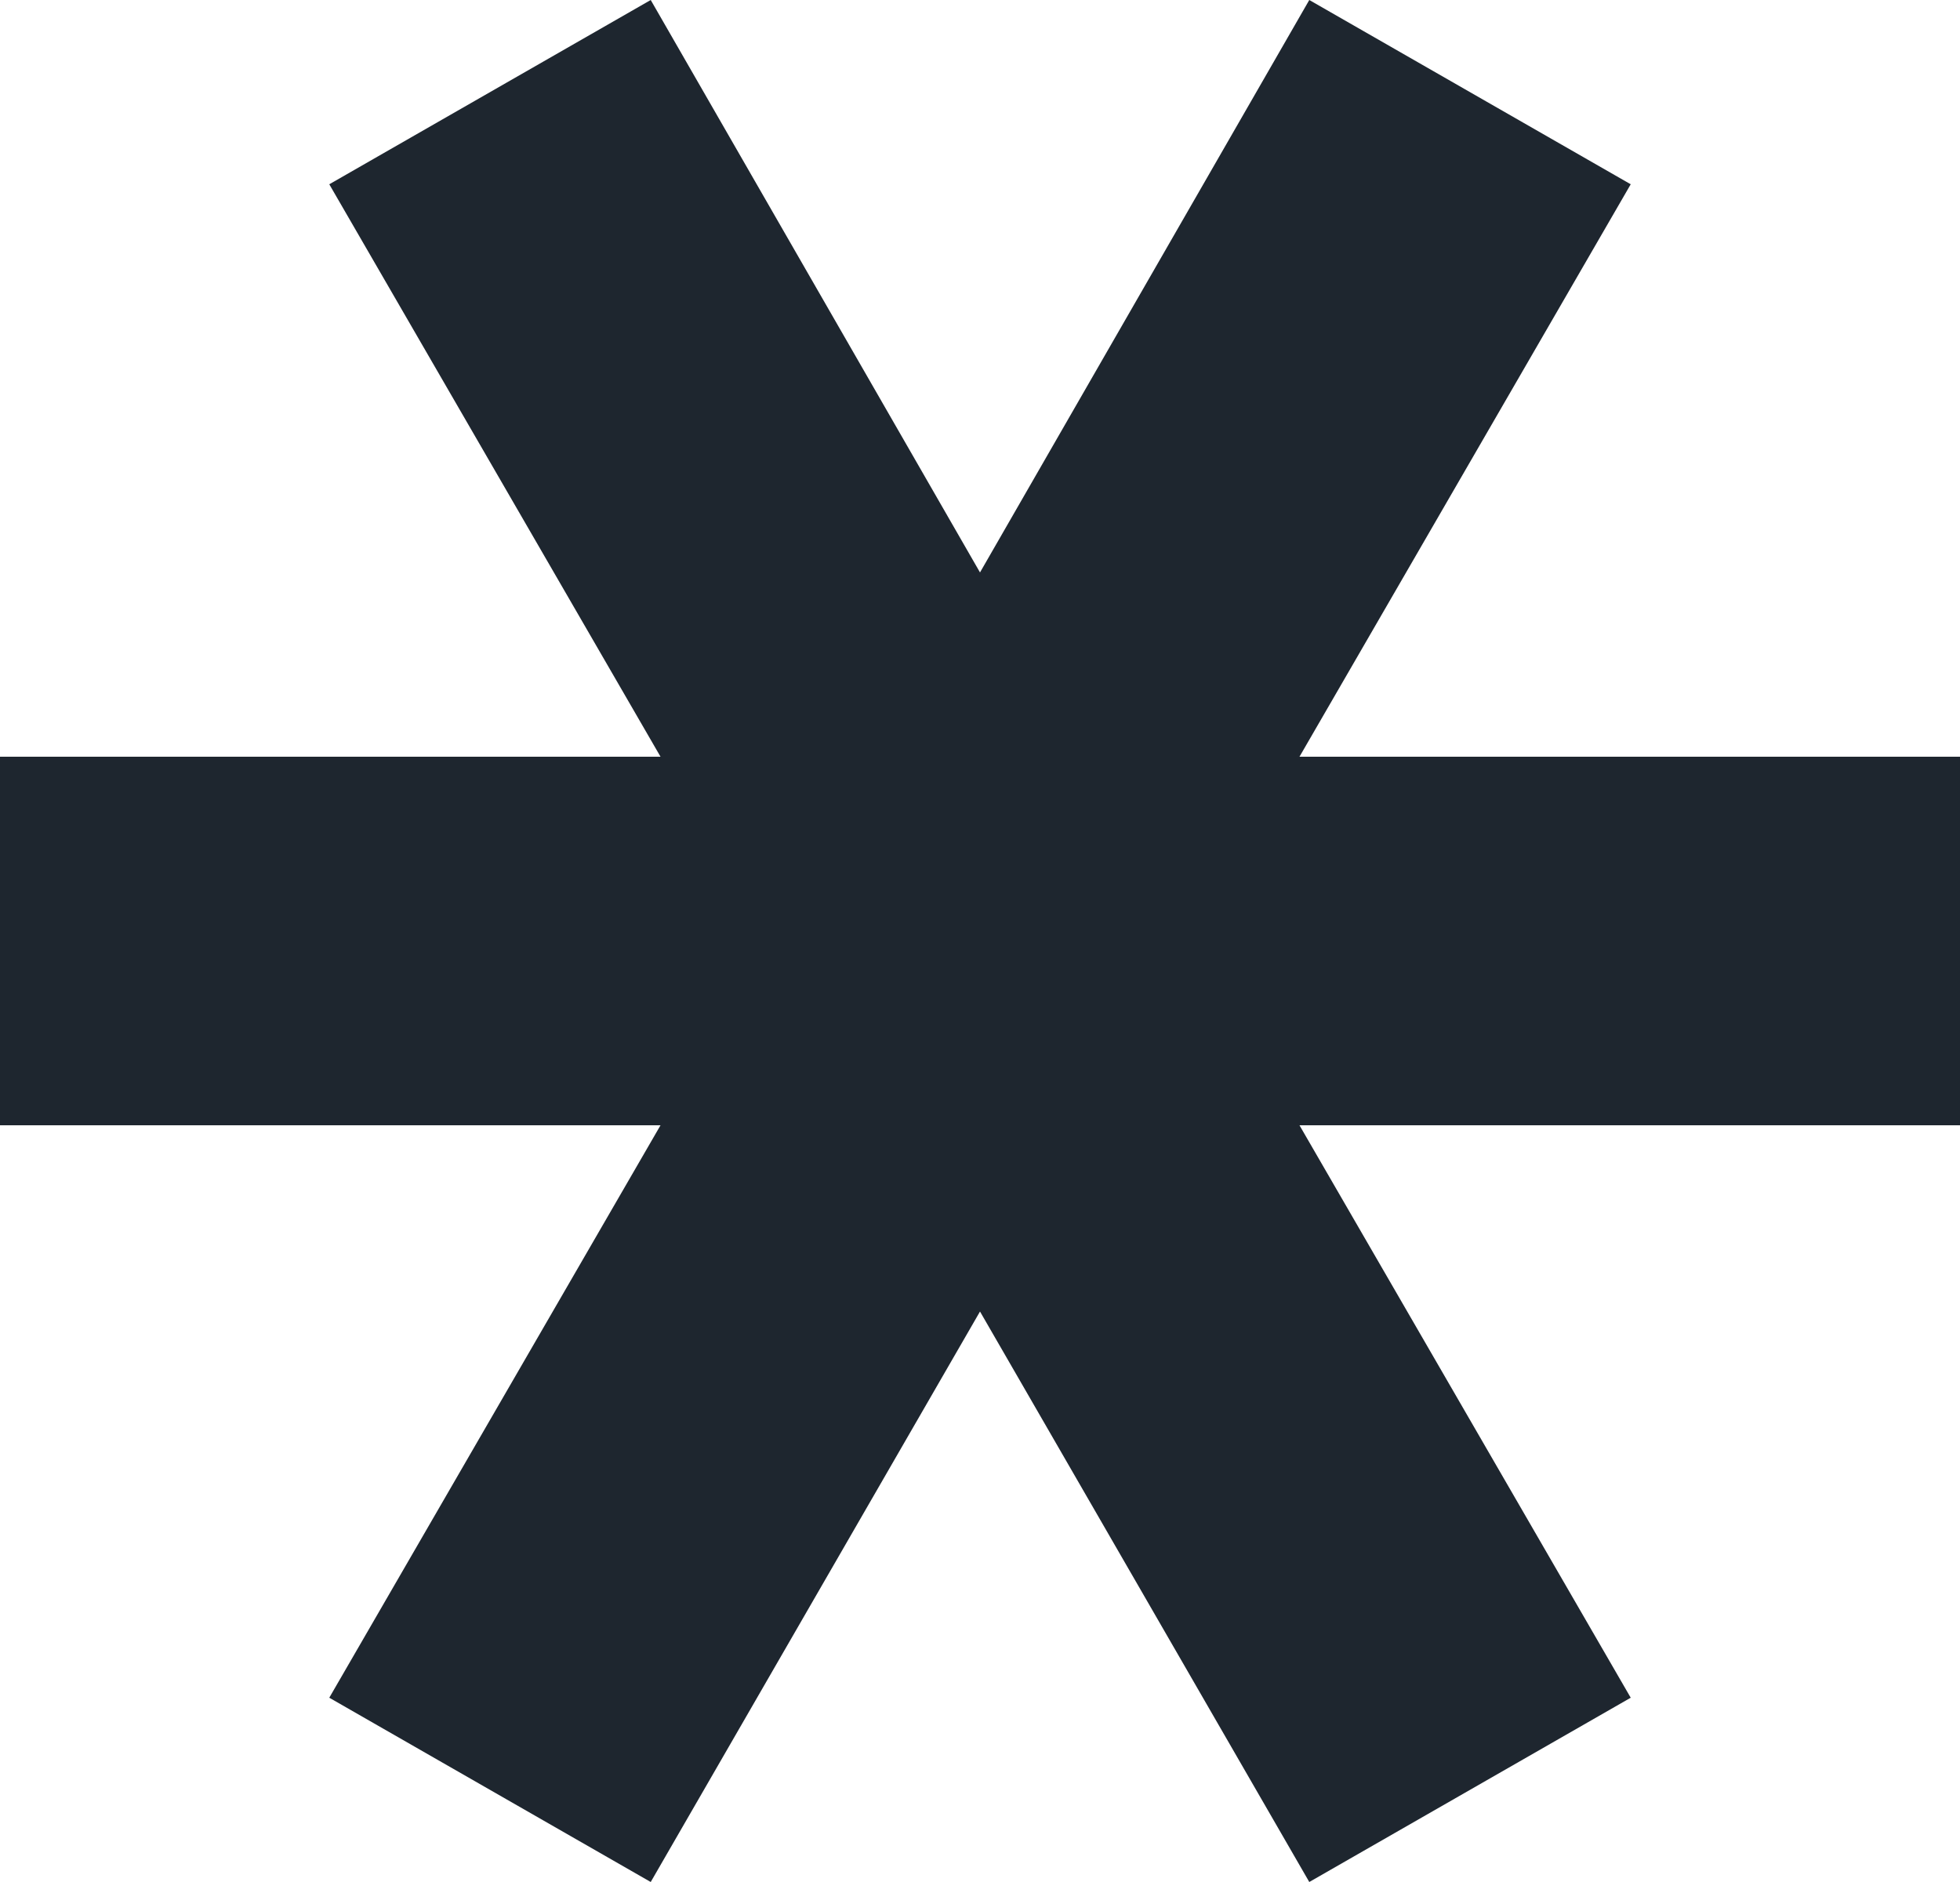 <?xml version="1.0" encoding="utf-8"?>
<!-- Generator: Adobe Illustrator 26.2.1, SVG Export Plug-In . SVG Version: 6.00 Build 0)  -->
<svg version="1.1" id="Layer_1" xmlns="http://www.w3.org/2000/svg" xmlns:xlink="http://www.w3.org/1999/xlink" x="0px" y="0px"
	 viewBox="0 0 500 480" style="enable-background:new 0 0 500 480;" xml:space="preserve">
<style type="text/css">
	.st0{fill:#1E262F;enable-background:new    ;}
</style>
<polygon class="st0" points="500,193 331.5,193 416,47 334,0 250,146 166,0 84,47 168.5,193 0,193 0,287 168.5,287 84,433 166,480 
	250,334.5 334,480 416,433 331.5,287 500,287 "/>
</svg>
